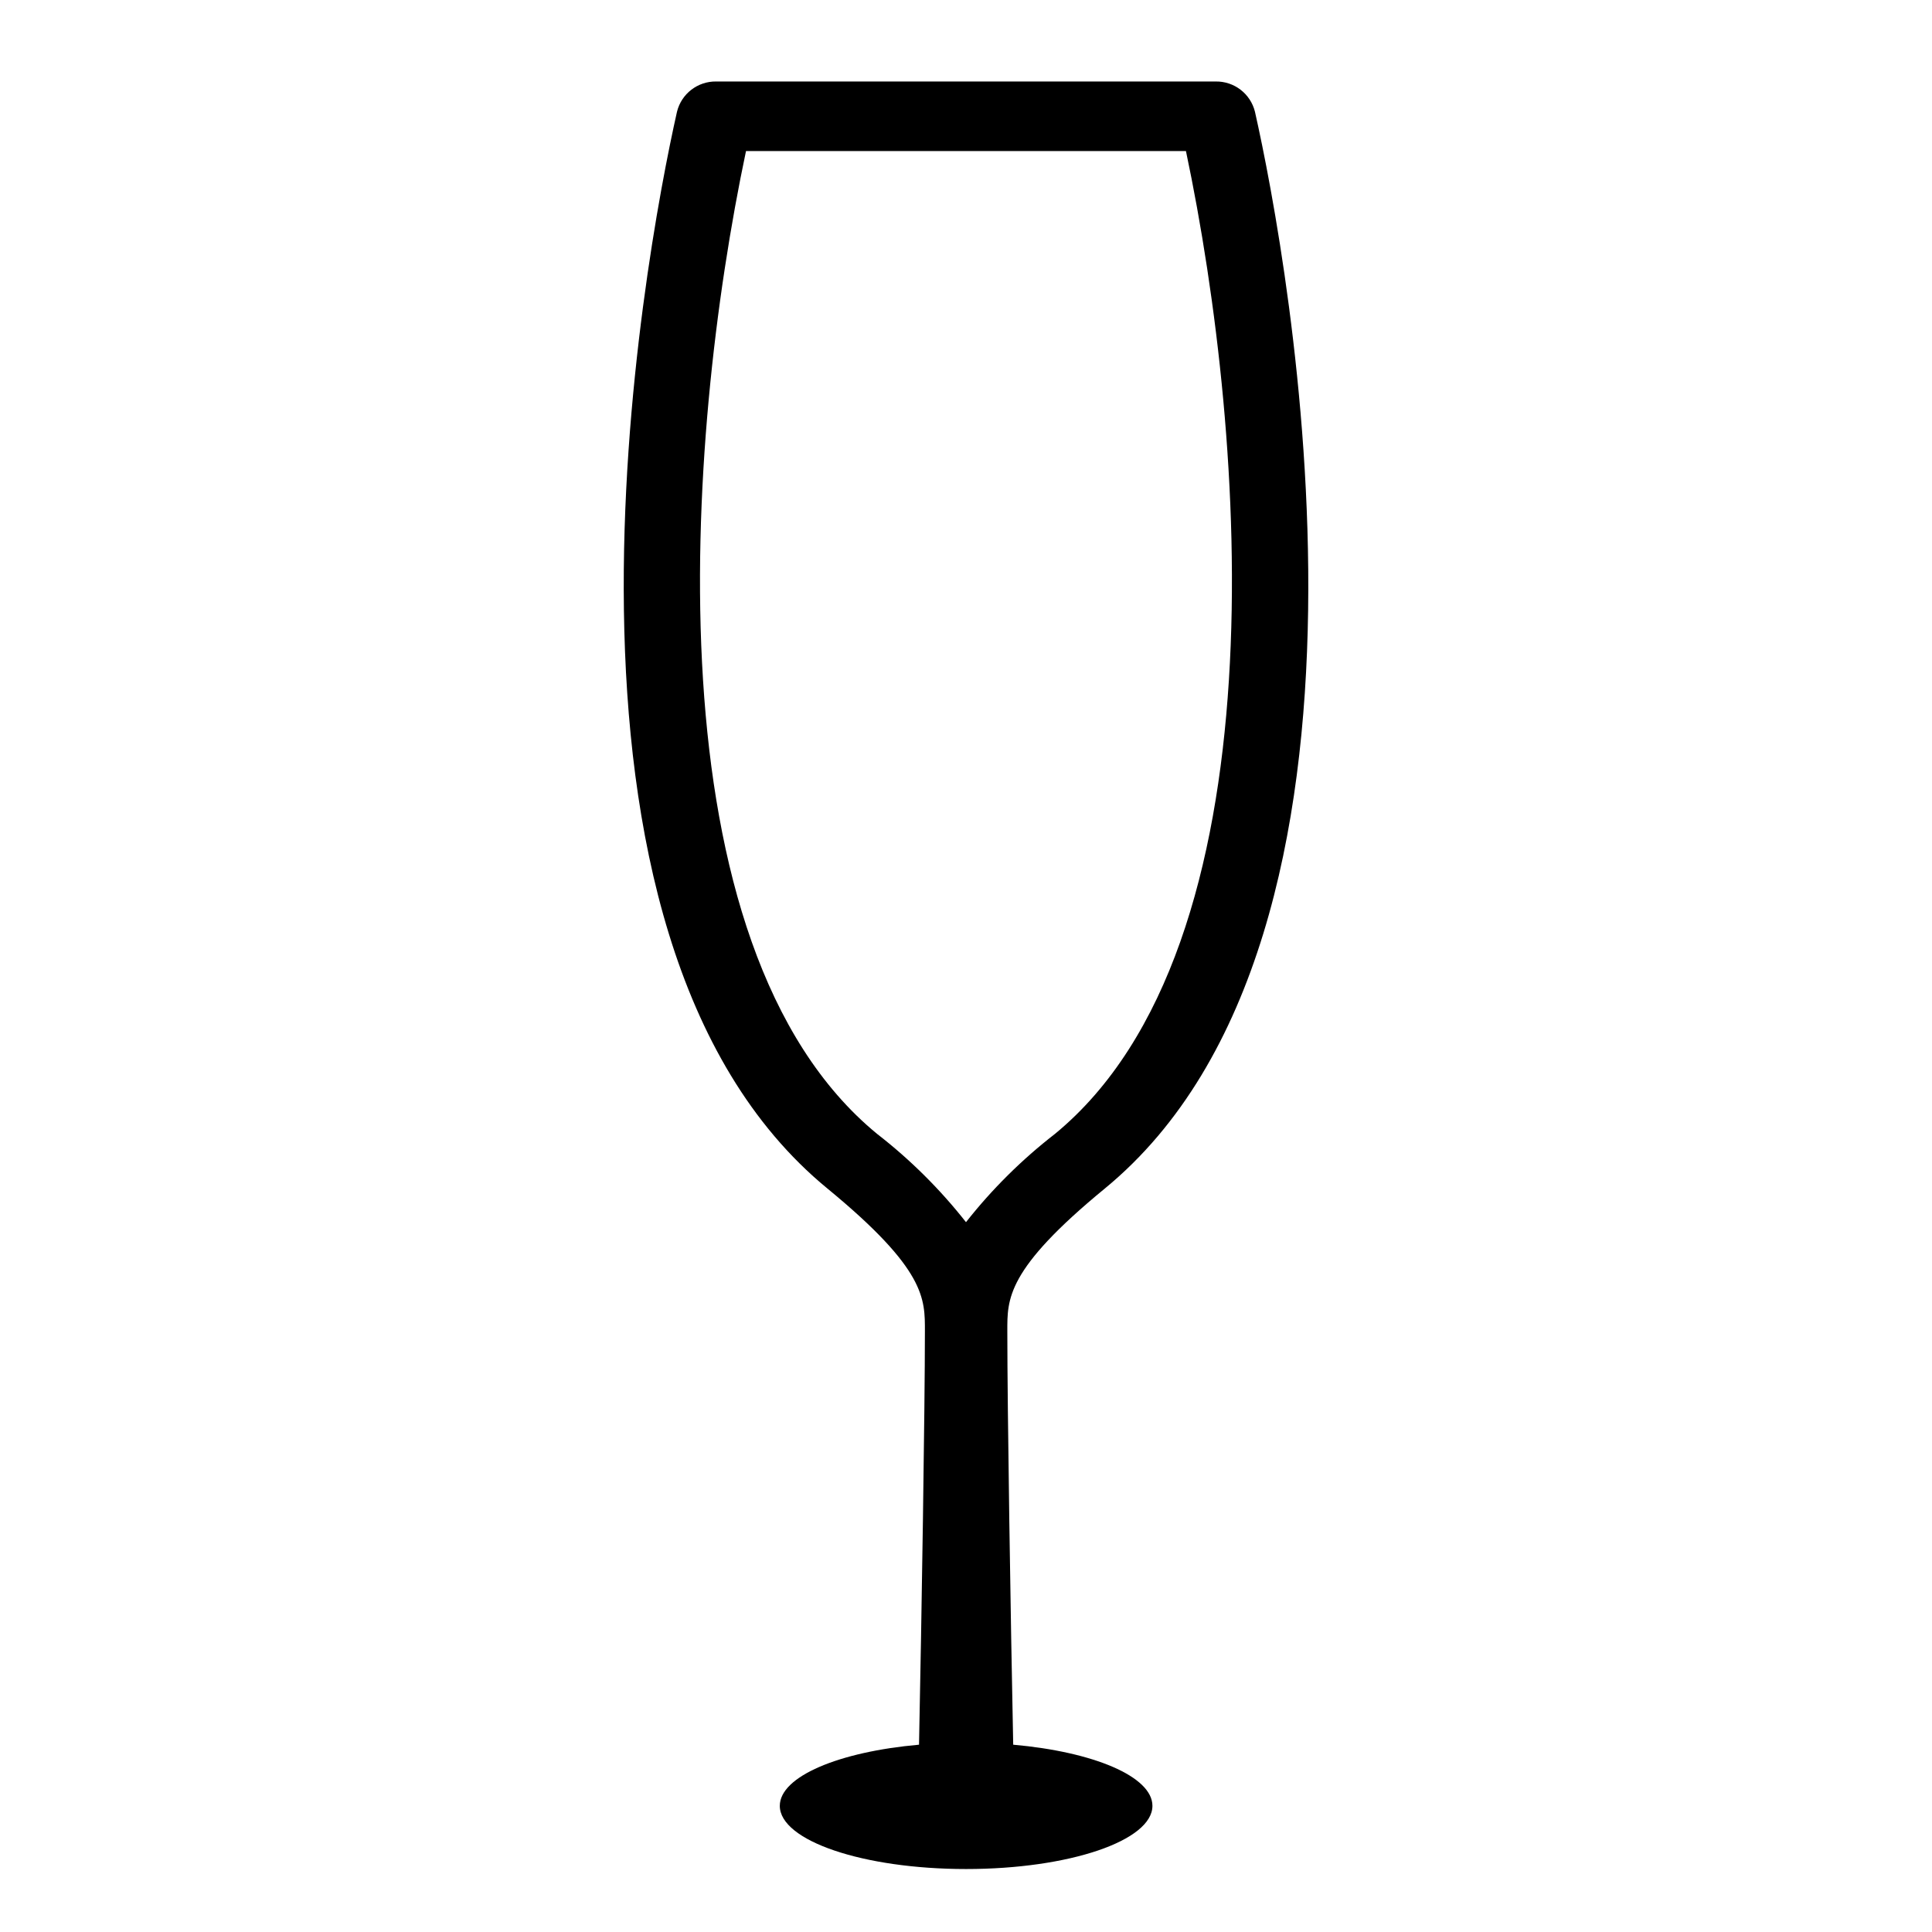<?xml version="1.0" encoding="UTF-8"?>
<!-- The Best Svg Icon site in the world: iconSvg.co, Visit us! https://iconsvg.co -->
<svg fill="#000000" width="800px" height="800px" version="1.1" viewBox="144 144 512 512" xmlns="http://www.w3.org/2000/svg">
 <path d="m458.29 184.03c16.121 76.402 25.805 210.72-34.723 260.47-8.777 6.809-16.695 14.66-23.57 23.387-6.875-8.738-14.793-16.598-23.578-23.41-60.523-49.727-50.852-184.04-34.719-260.45m-7.879-18.434c-4.91-0.082-9.223 3.234-10.406 8-8.82 39.137-41.984 218.15 39.84 285.36 26.199 21.539 25.855 29.25 25.855 37.848 0 20.199-0.867 76.102-1.559 109.56-21.227 1.875-36.895 8.418-36.895 16.203 0 9.25 22.098 16.746 49.375 16.746s49.375-7.496 49.375-16.746c0-7.785-15.668-14.328-36.895-16.203-0.691-33.457-1.562-89.344-1.559-109.55 0-8.566-0.359-16.32 25.855-37.855 81.77-67.23 48.605-246.23 39.766-285.36-1.188-4.769-5.508-8.09-10.426-8z"/>
</svg>